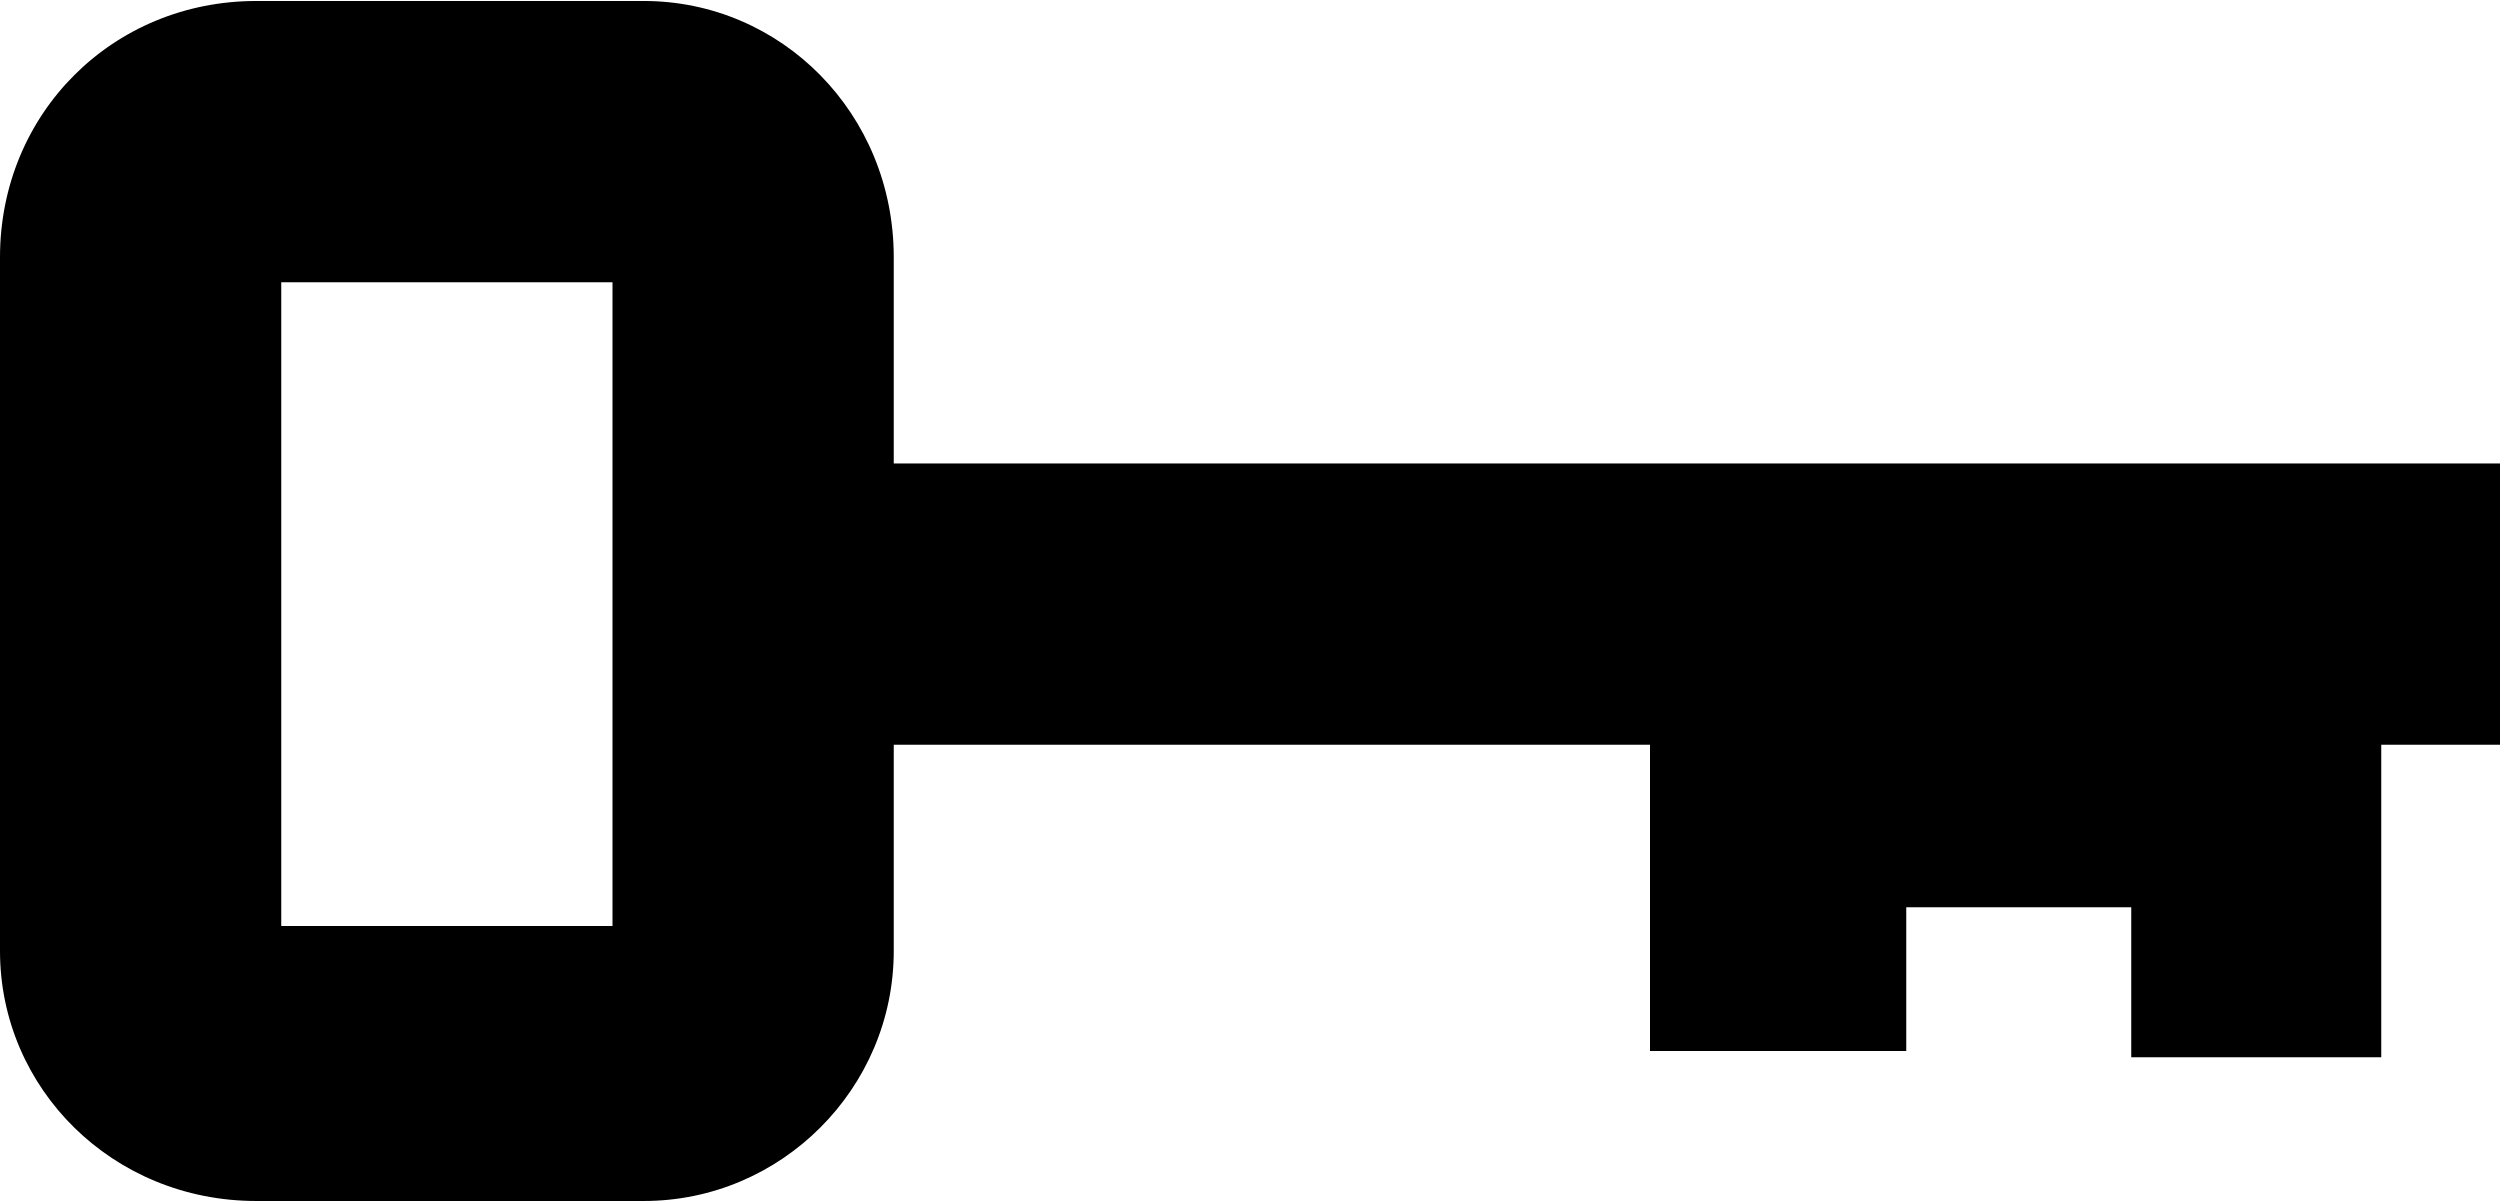 <?xml version="1.0" ?><!DOCTYPE svg  PUBLIC '-//W3C//DTD SVG 1.1//EN'  'http://www.w3.org/Graphics/SVG/1.1/DTD/svg11.dtd'><svg height="3.867mm" style="shape-rendering:geometricPrecision; text-rendering:geometricPrecision; image-rendering:optimizeQuality; fill-rule:evenodd; clip-rule:evenodd" version="1.1" viewBox="0 0 400 192" width="8.043mm" xml:space="preserve" xmlns="http://www.w3.org/2000/svg" xmlns:xlink="http://www.w3.org/1999/xlink"><defs><style type="text/css">
   <![CDATA[
    .fil0 {fill:black}
   ]]>
  </style></defs><g id="Layer_x0020_1"><path class="fil0" d="M98 45l-53 0 0 103 53 0 0 -103zm-57 -45l62 0c22,0 40,18 40,41l0 33 257 0 0 45 -19 0 0 50 -40 0 0 -24 -36 0 0 23 -41 0 0 -49 -121 0 0 33c0,22 -18,40 -40,40l-62 0c-23,0 -41,-18 -41,-40l0 -111c0,-23 18,-41 41,-41z"/></g></svg>